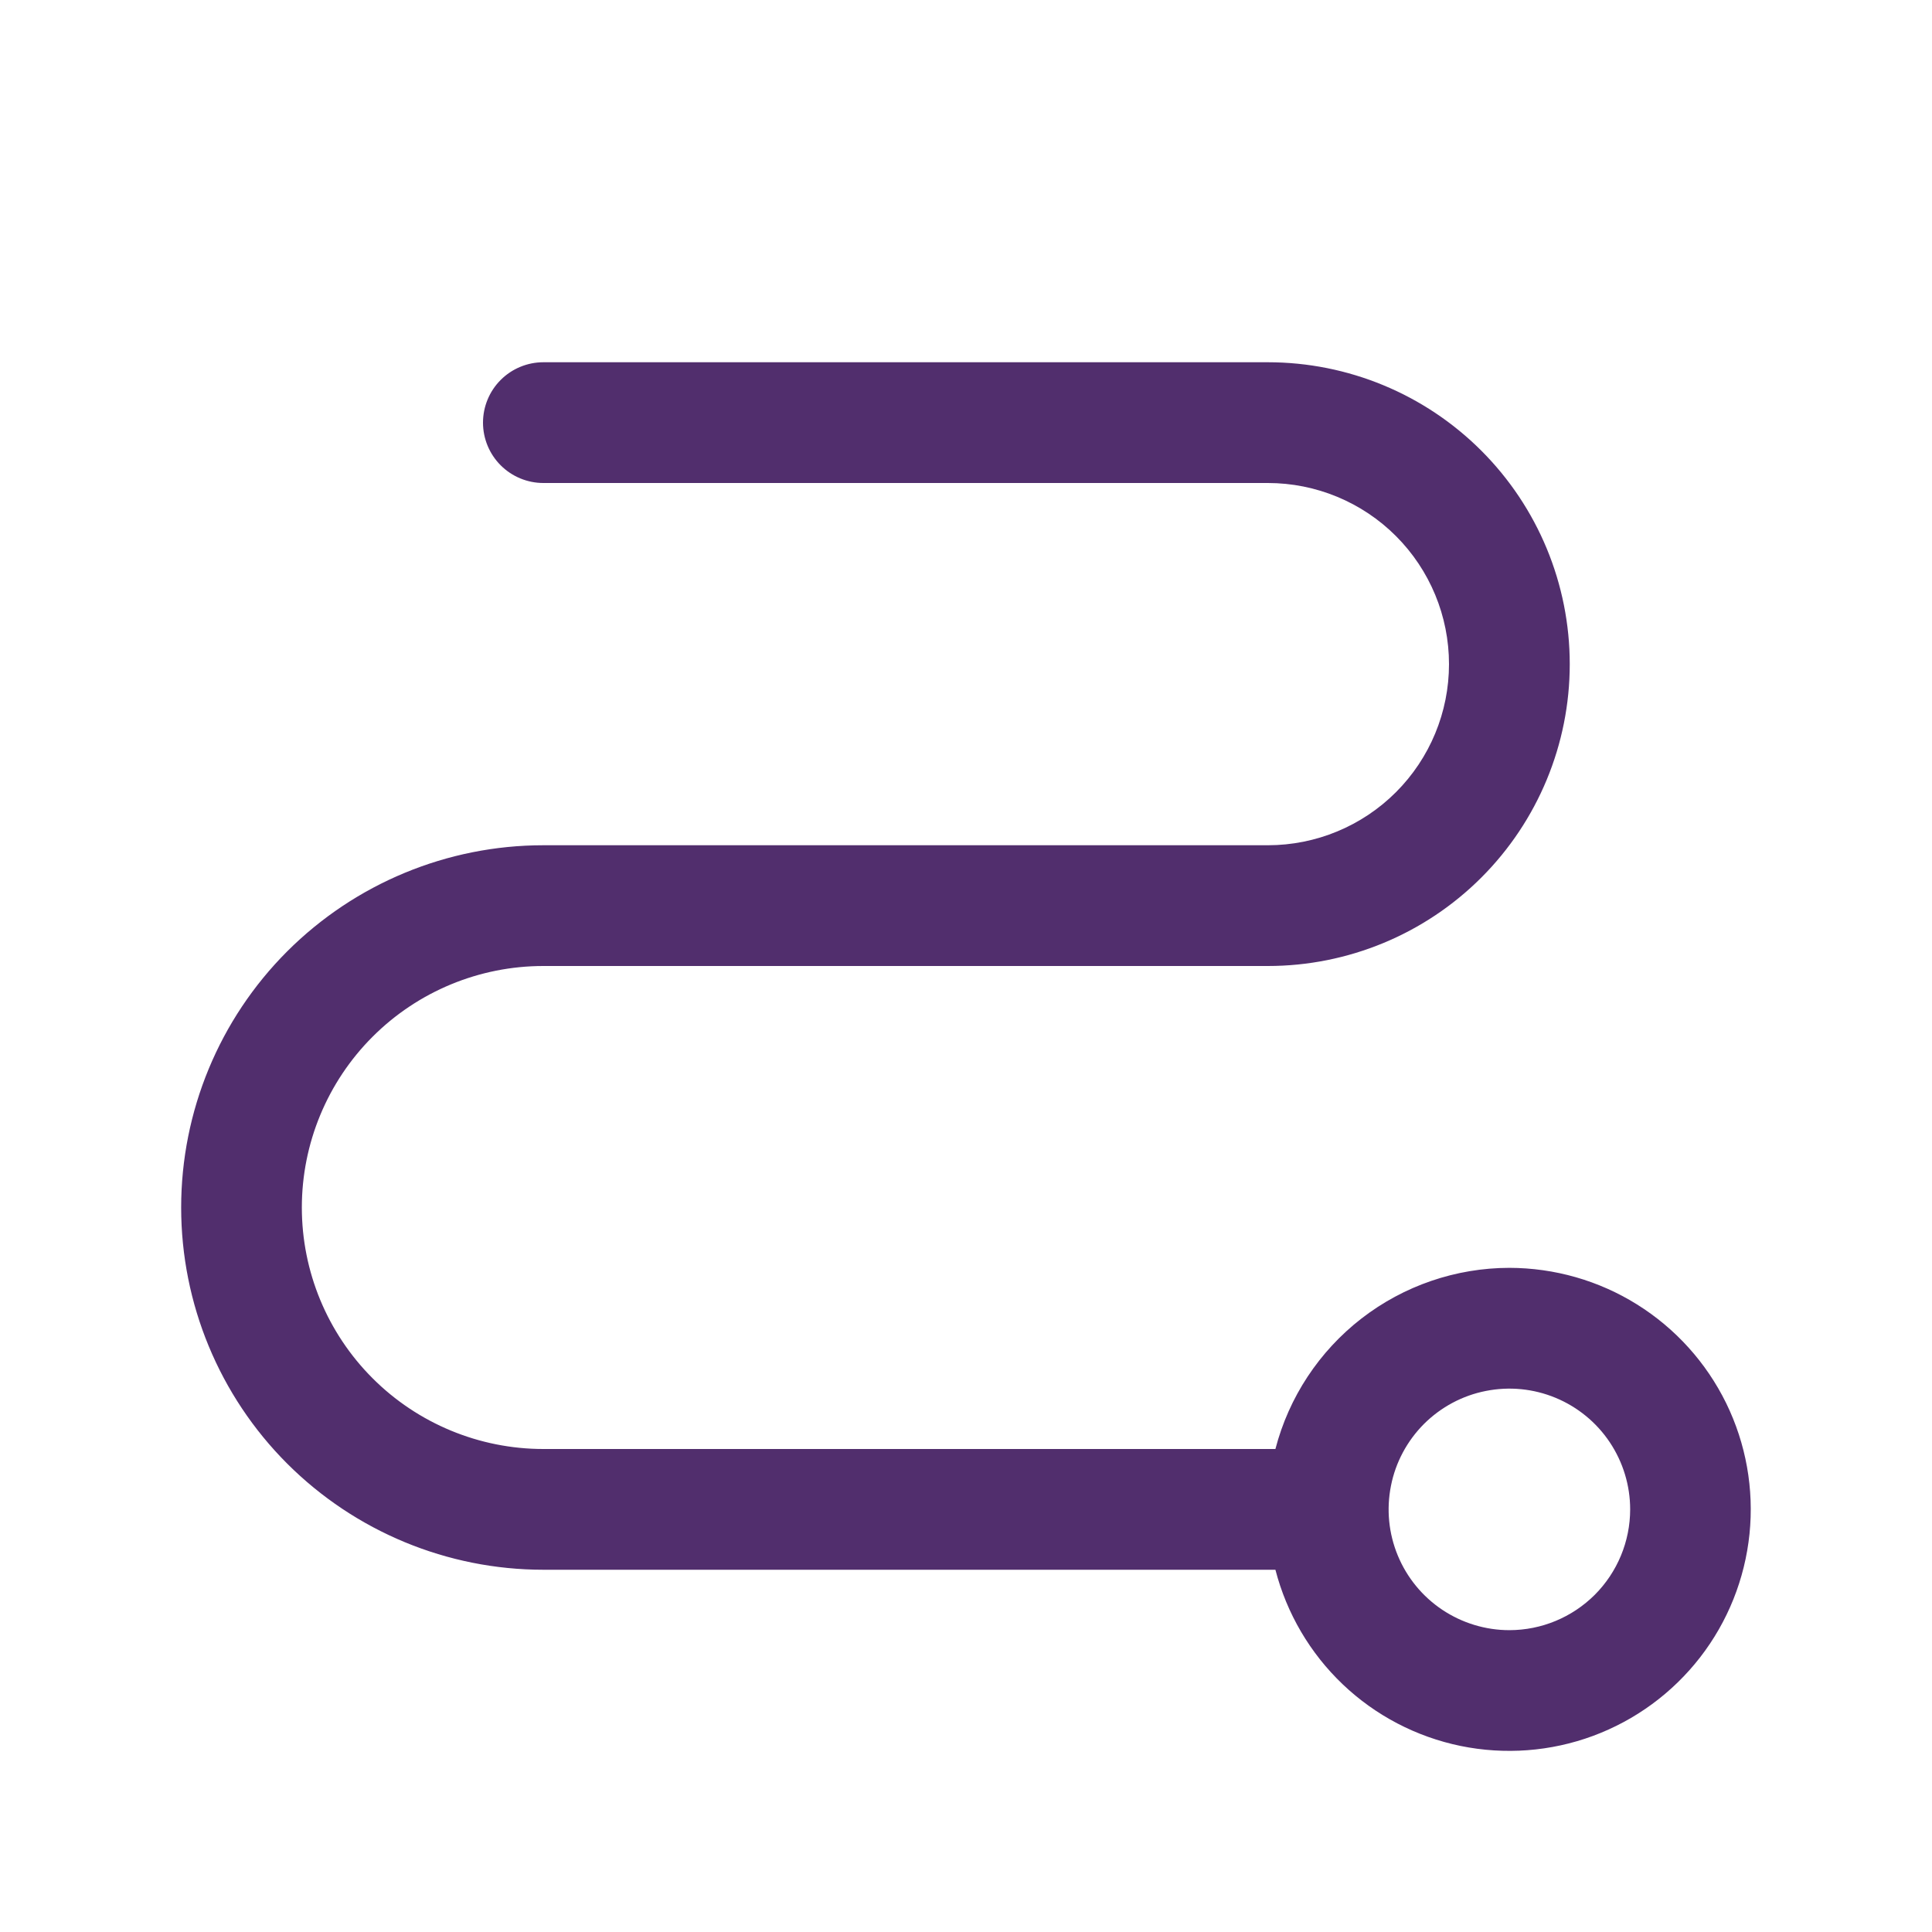 <?xml version="1.0" encoding="UTF-8"?>
<svg xmlns="http://www.w3.org/2000/svg" width="26" height="26" viewBox="0 0 26 26" fill="none">
  <path d="M20.312 17.062C19.592 17.063 18.892 17.303 18.322 17.744C17.753 18.185 17.345 18.803 17.164 19.5H7.312C6.451 19.5 5.624 19.158 5.014 18.548C4.405 17.939 4.062 17.112 4.062 16.25C4.062 15.388 4.405 14.561 5.014 13.952C5.624 13.342 6.451 13 7.312 13H17.062C18.14 13 19.173 12.572 19.935 11.81C20.697 11.048 21.125 10.015 21.125 8.938C21.125 7.86 20.697 6.827 19.935 6.065C19.173 5.303 18.14 4.875 17.062 4.875H7.312C7.097 4.875 6.89 4.961 6.738 5.113C6.586 5.265 6.5 5.472 6.5 5.688C6.5 5.903 6.586 6.11 6.738 6.262C6.89 6.414 7.097 6.5 7.312 6.5H17.062C17.709 6.5 18.329 6.757 18.786 7.214C19.243 7.671 19.5 8.291 19.5 8.938C19.5 9.584 19.243 10.204 18.786 10.661C18.329 11.118 17.709 11.375 17.062 11.375H7.312C6.02 11.375 4.78 11.889 3.865 12.803C2.951 13.717 2.438 14.957 2.438 16.25C2.438 17.543 2.951 18.783 3.865 19.697C4.78 20.611 6.02 21.125 7.312 21.125H17.164C17.316 21.713 17.63 22.248 18.07 22.667C18.51 23.086 19.059 23.373 19.655 23.496C20.25 23.618 20.868 23.572 21.438 23.361C22.008 23.15 22.507 22.784 22.88 22.303C23.252 21.823 23.482 21.248 23.544 20.643C23.606 20.038 23.497 19.429 23.23 18.883C22.962 18.337 22.547 17.877 22.031 17.555C21.516 17.233 20.92 17.063 20.312 17.062ZM20.312 21.938C19.991 21.938 19.677 21.842 19.41 21.664C19.142 21.485 18.934 21.231 18.811 20.934C18.688 20.637 18.656 20.311 18.719 19.995C18.781 19.68 18.936 19.391 19.163 19.163C19.391 18.936 19.68 18.781 19.995 18.719C20.311 18.656 20.637 18.688 20.934 18.811C21.231 18.934 21.485 19.142 21.664 19.41C21.842 19.677 21.938 19.991 21.938 20.312C21.938 20.744 21.766 21.157 21.462 21.462C21.157 21.766 20.744 21.938 20.312 21.938Z" fill="#512E6D"></path>
</svg>
